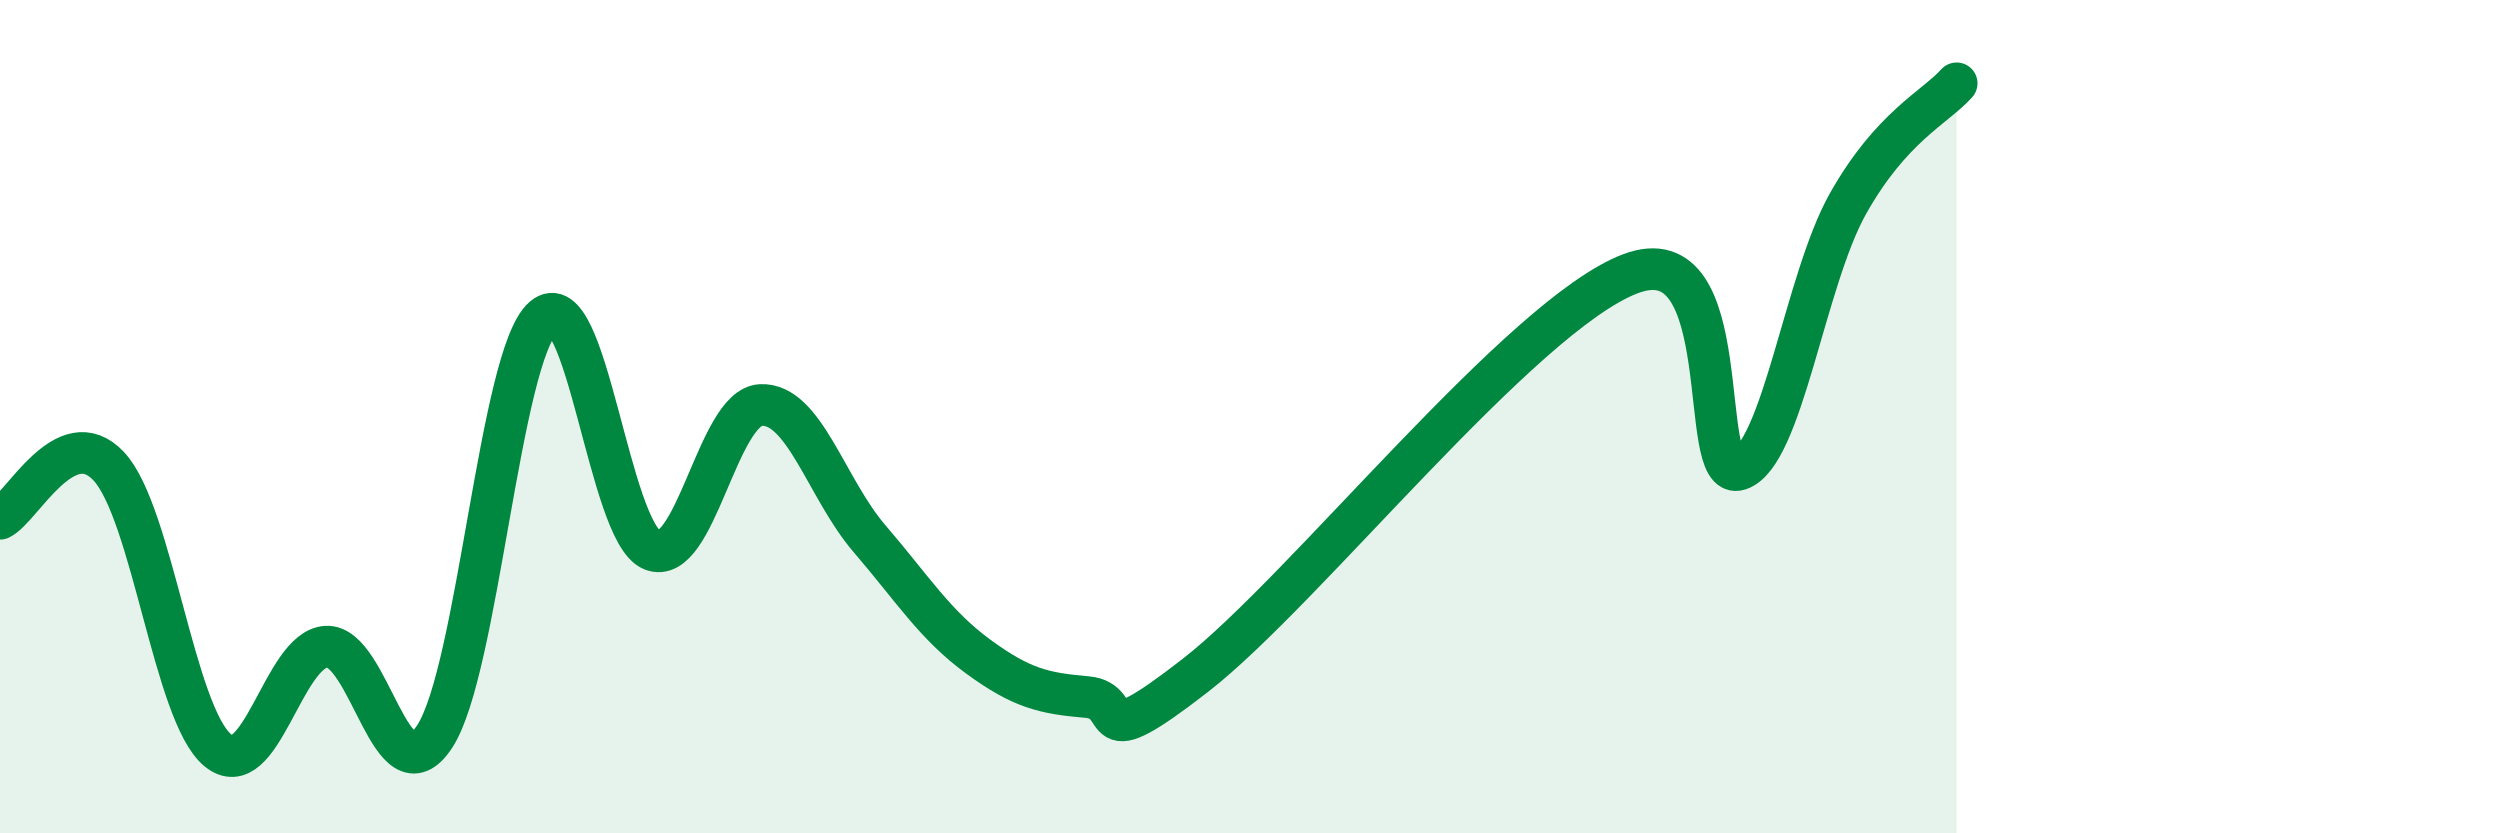 
    <svg width="60" height="20" viewBox="0 0 60 20" xmlns="http://www.w3.org/2000/svg">
      <path
        d="M 0,12.45 C 0.52,12.2 1.57,10.08 2.61,11.19 C 3.65,12.3 4.18,17.13 5.22,18 C 6.26,18.87 6.79,15.58 7.83,15.52 C 8.87,15.46 9.39,19.26 10.43,17.68 C 11.47,16.1 12,8.52 13.04,7.62 C 14.08,6.72 14.61,12.78 15.65,13.2 C 16.69,13.62 17.22,9.77 18.26,9.72 C 19.3,9.67 19.83,11.72 20.87,12.93 C 21.91,14.14 22.44,15 23.48,15.76 C 24.52,16.52 25.05,16.64 26.09,16.73 C 27.13,16.82 26.09,18.23 28.7,16.2 C 31.31,14.17 36.52,7.56 39.13,6.57 C 41.74,5.58 40.7,11.61 41.74,11.27 C 42.78,10.93 43.31,6.74 44.35,4.89 C 45.39,3.04 46.44,2.58 46.96,2L46.96 20L0 20Z"
        fill="#008740"
        opacity="0.1"
        stroke-linecap="round"
        stroke-linejoin="round"
      />
      <path
        d="M 0,12.45 C 0.52,12.2 1.57,10.08 2.61,11.19 C 3.65,12.3 4.18,17.13 5.22,18 C 6.26,18.87 6.79,15.58 7.83,15.52 C 8.87,15.46 9.39,19.26 10.43,17.68 C 11.47,16.1 12,8.52 13.04,7.62 C 14.08,6.72 14.61,12.78 15.65,13.2 C 16.69,13.62 17.22,9.77 18.26,9.72 C 19.3,9.67 19.83,11.72 20.87,12.93 C 21.91,14.14 22.44,15 23.48,15.76 C 24.52,16.52 25.05,16.64 26.09,16.73 C 27.13,16.82 26.09,18.23 28.7,16.2 C 31.31,14.17 36.52,7.56 39.13,6.57 C 41.74,5.58 40.7,11.61 41.74,11.27 C 42.78,10.93 43.31,6.74 44.35,4.89 C 45.39,3.04 46.44,2.58 46.96,2"
        stroke="#008740"
        stroke-width="1"
        fill="none"
        stroke-linecap="round"
        stroke-linejoin="round"
      />
    </svg>
  